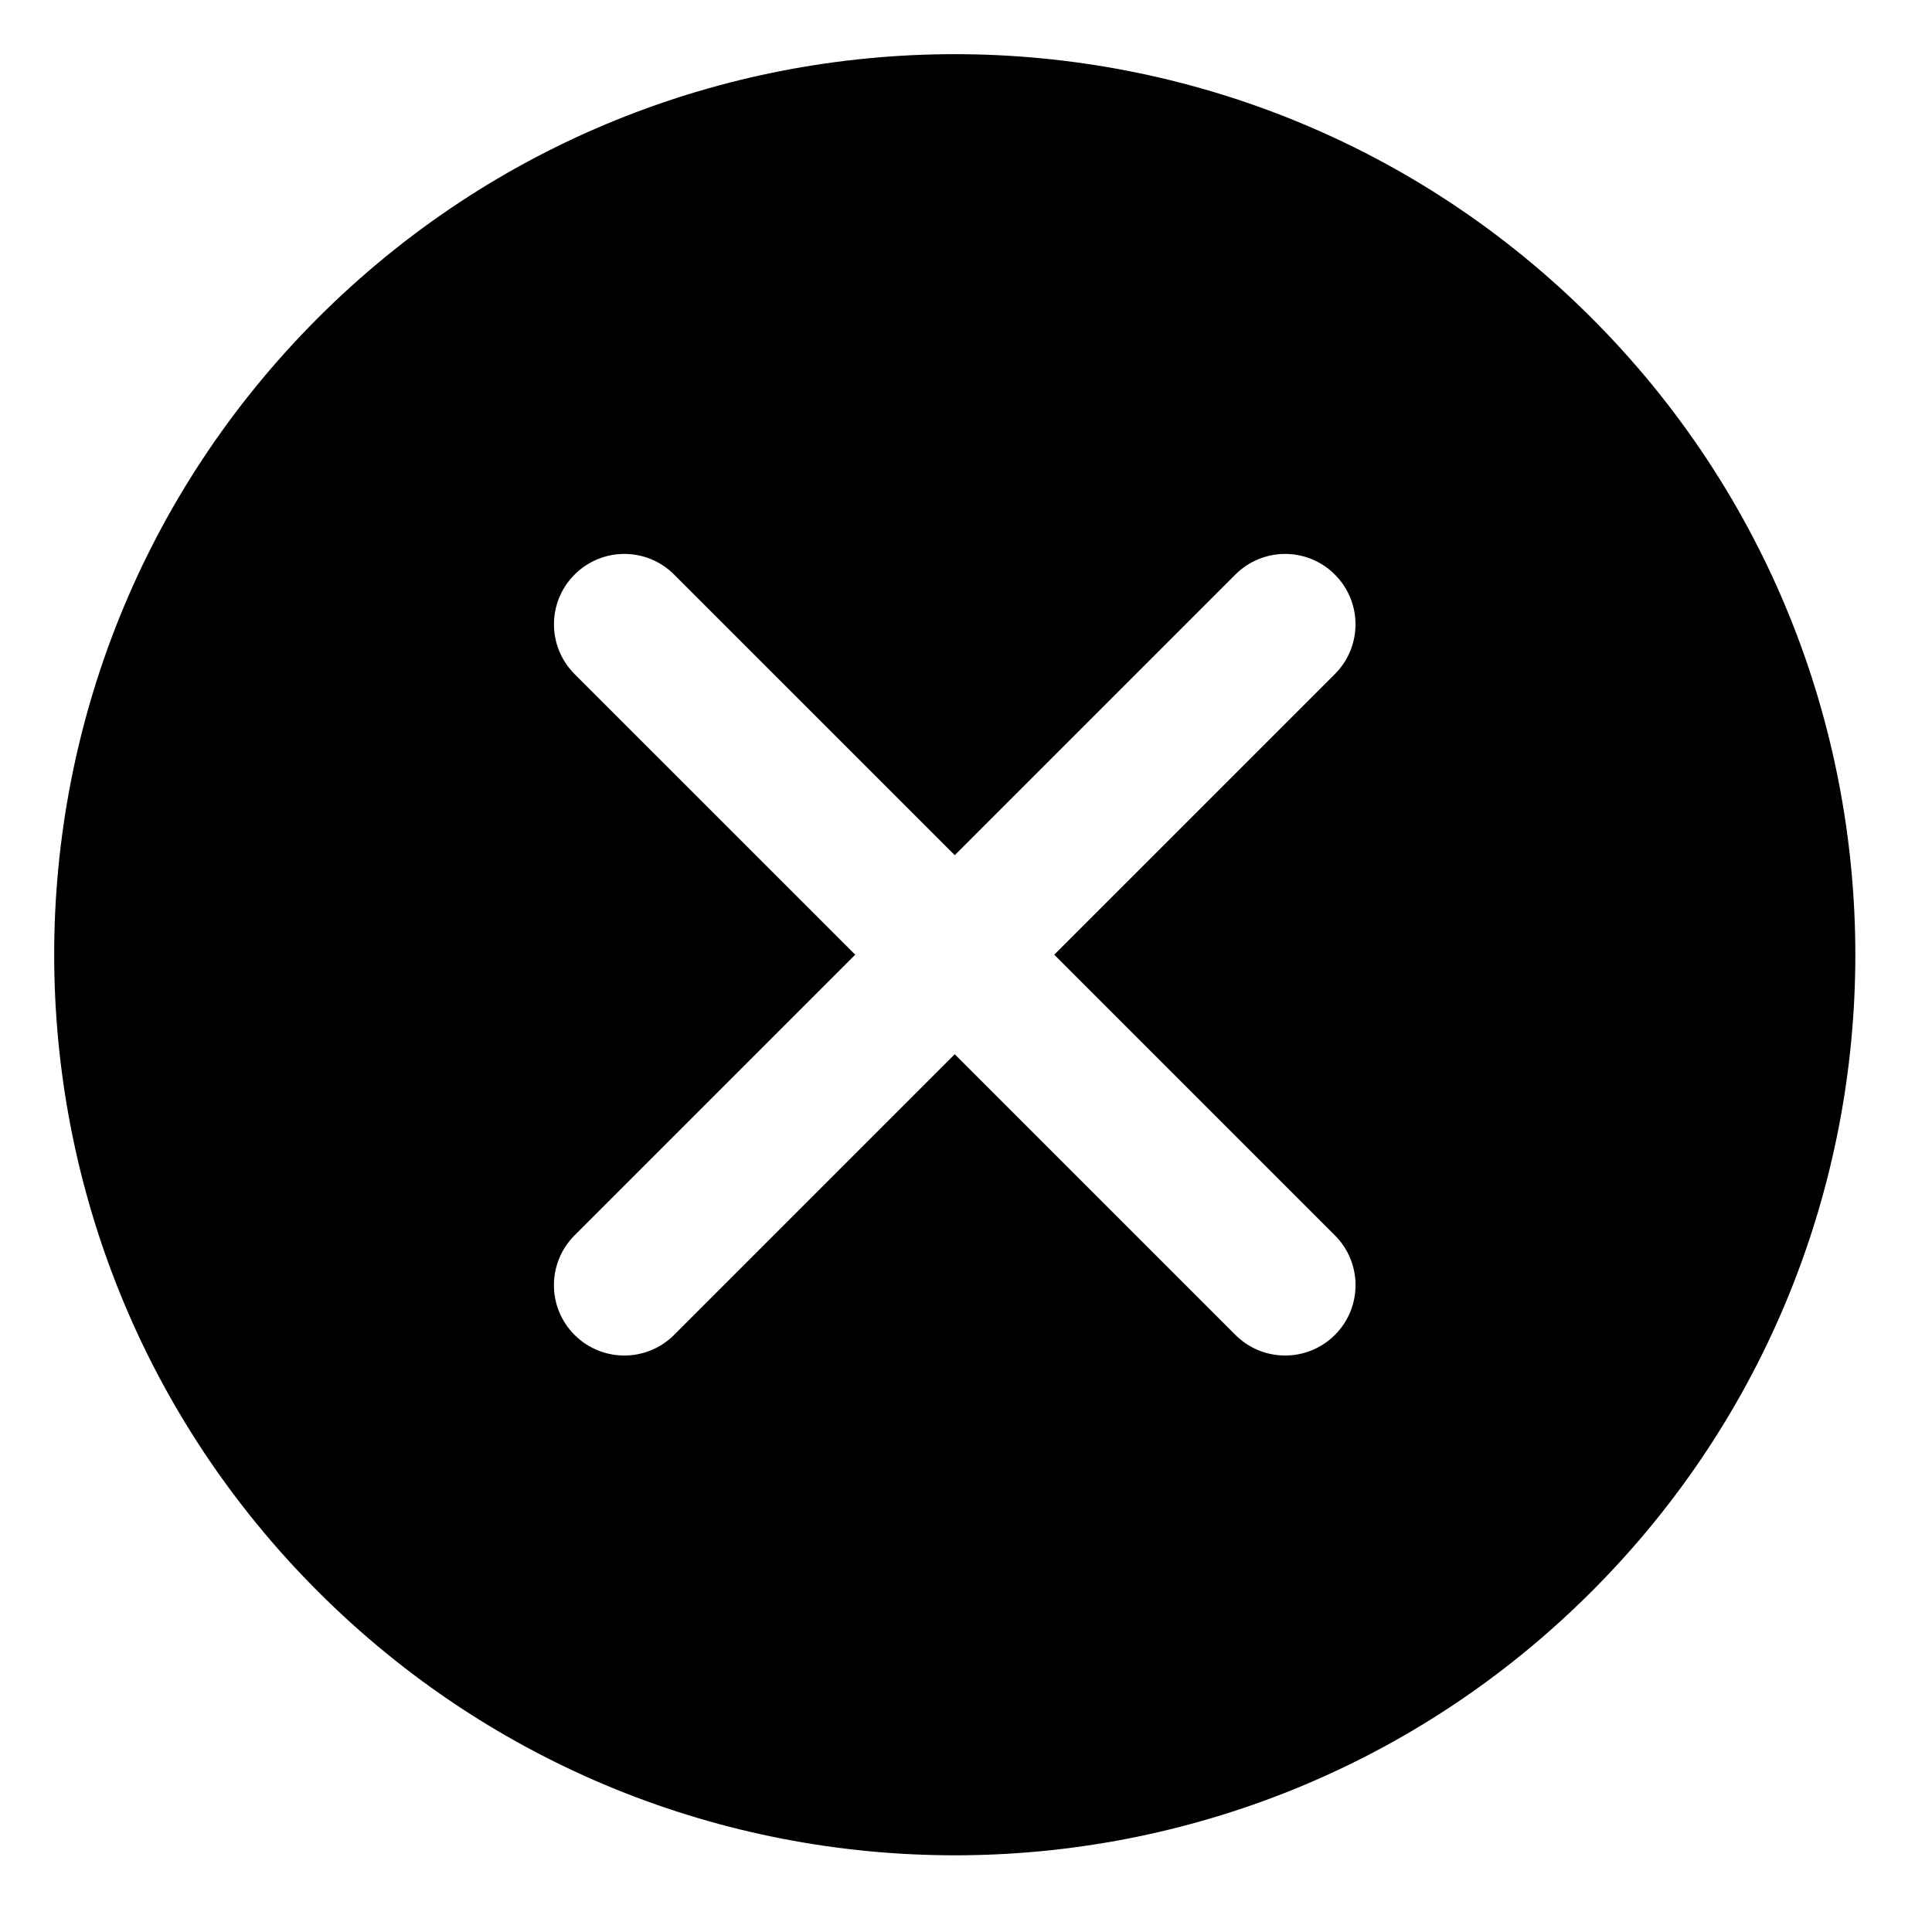 <svg xmlns="http://www.w3.org/2000/svg" xmlns:xlink="http://www.w3.org/1999/xlink" version="1.1" x="0px" y="0px" viewBox="0 0 85.812 85.812" enable-background="new 0 0 85.812 85.812" xml:space="preserve" aria-hidden="true" width="85px" height="85px"><defs><linearGradient class="cerosgradient" data-cerosgradient="true" id="CerosGradient_id76fcf9290" gradientUnits="userSpaceOnUse" x1="50%" y1="100%" x2="50%" y2="0%"><stop offset="0%" stop-color="#d1d1d1"/><stop offset="100%" stop-color="#d1d1d1"/></linearGradient><linearGradient/></defs><g><path d="M70.69,14.121c-15.621-15.62-40.945-15.62-56.568,0c-15.621,15.62-15.62,40.946,0,56.567   c15.624,15.623,40.949,15.623,56.569,0.002C86.312,55.071,86.313,29.744,70.69,14.121z M54.871,59.29L42.406,46.825L29.942,59.29   c-1.223,1.223-3.202,1.222-4.422,0.002c-1.223-1.224-1.221-3.2,0-4.422l12.466-12.466L25.522,29.941   c-1.223-1.223-1.223-3.201,0-4.421c1.219-1.222,3.199-1.223,4.42,0l12.465,12.464L54.87,25.52c1.222-1.222,3.199-1.222,4.42,0.001   c1.221,1.219,1.222,3.198,0.001,4.419L46.826,42.404l12.465,12.466c1.222,1.222,1.222,3.201,0,4.422S56.093,60.512,54.871,59.29z"/></g></svg>